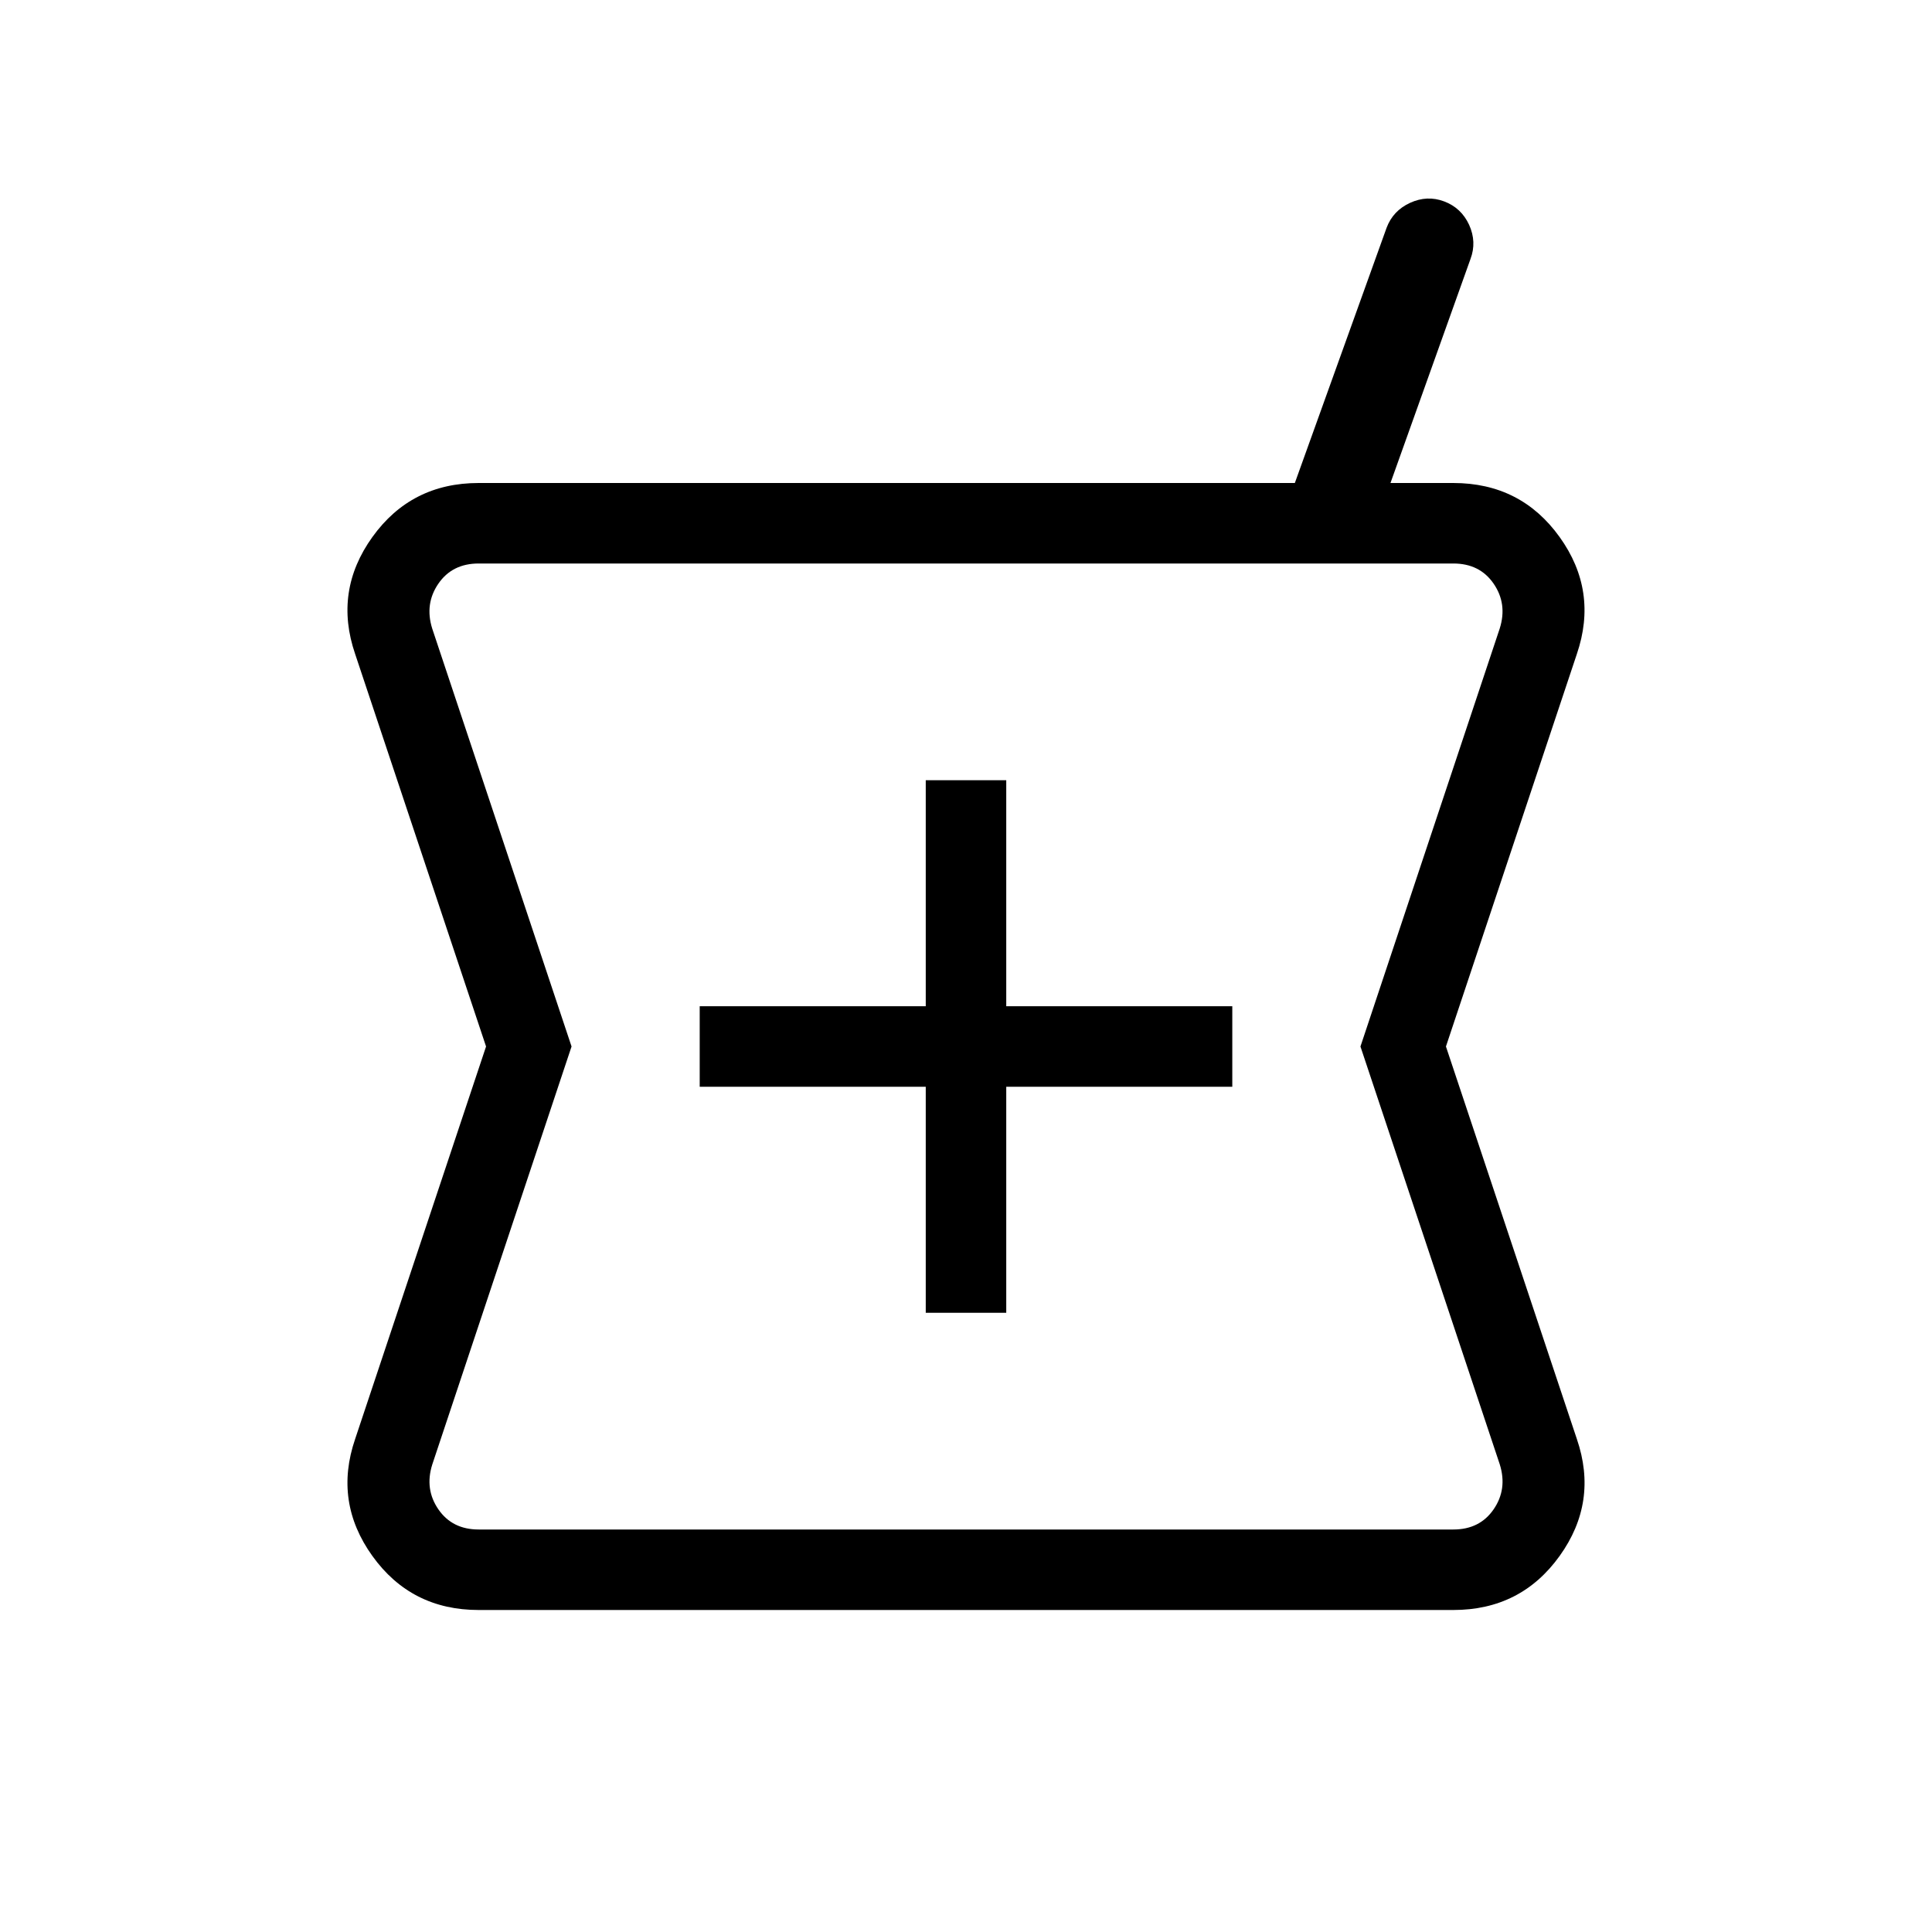 <svg width="24" height="24" viewBox="0 0 24 24" fill="none" xmlns="http://www.w3.org/2000/svg">
<path d="M5.946 20C5.387 20 4.947 19.776 4.626 19.329C4.305 18.882 4.233 18.397 4.412 17.875L6.038 13L4.412 8.125C4.233 7.603 4.305 7.118 4.626 6.671C4.947 6.224 5.387 6 5.946 6H16.085L17.225 2.829C17.278 2.688 17.375 2.585 17.516 2.52C17.658 2.455 17.799 2.449 17.94 2.502C18.081 2.555 18.185 2.652 18.25 2.793C18.314 2.935 18.32 3.076 18.267 3.217L17.273 6H18.053C18.613 6 19.053 6.224 19.374 6.671C19.695 7.118 19.766 7.603 19.588 8.125L17.962 13L19.588 17.875C19.767 18.397 19.695 18.882 19.374 19.329C19.053 19.776 18.613 20 18.054 20H5.946ZM11.5 16.308H12.5V13.5H15.308V12.5H12.5V9.692H11.5V12.5H8.692V13.5H11.5V16.308ZM5.946 19H18.054C18.272 19 18.439 18.917 18.554 18.75C18.669 18.583 18.695 18.397 18.631 18.192L16.9 13L18.63 7.808C18.695 7.603 18.669 7.417 18.554 7.25C18.439 7.083 18.272 7 18.054 7H5.946C5.728 7 5.561 7.083 5.446 7.25C5.331 7.417 5.305 7.603 5.369 7.808L7.1 13L5.37 18.192C5.305 18.397 5.331 18.583 5.446 18.75C5.561 18.917 5.728 19 5.946 19Z" fill="black"/>
</svg>
